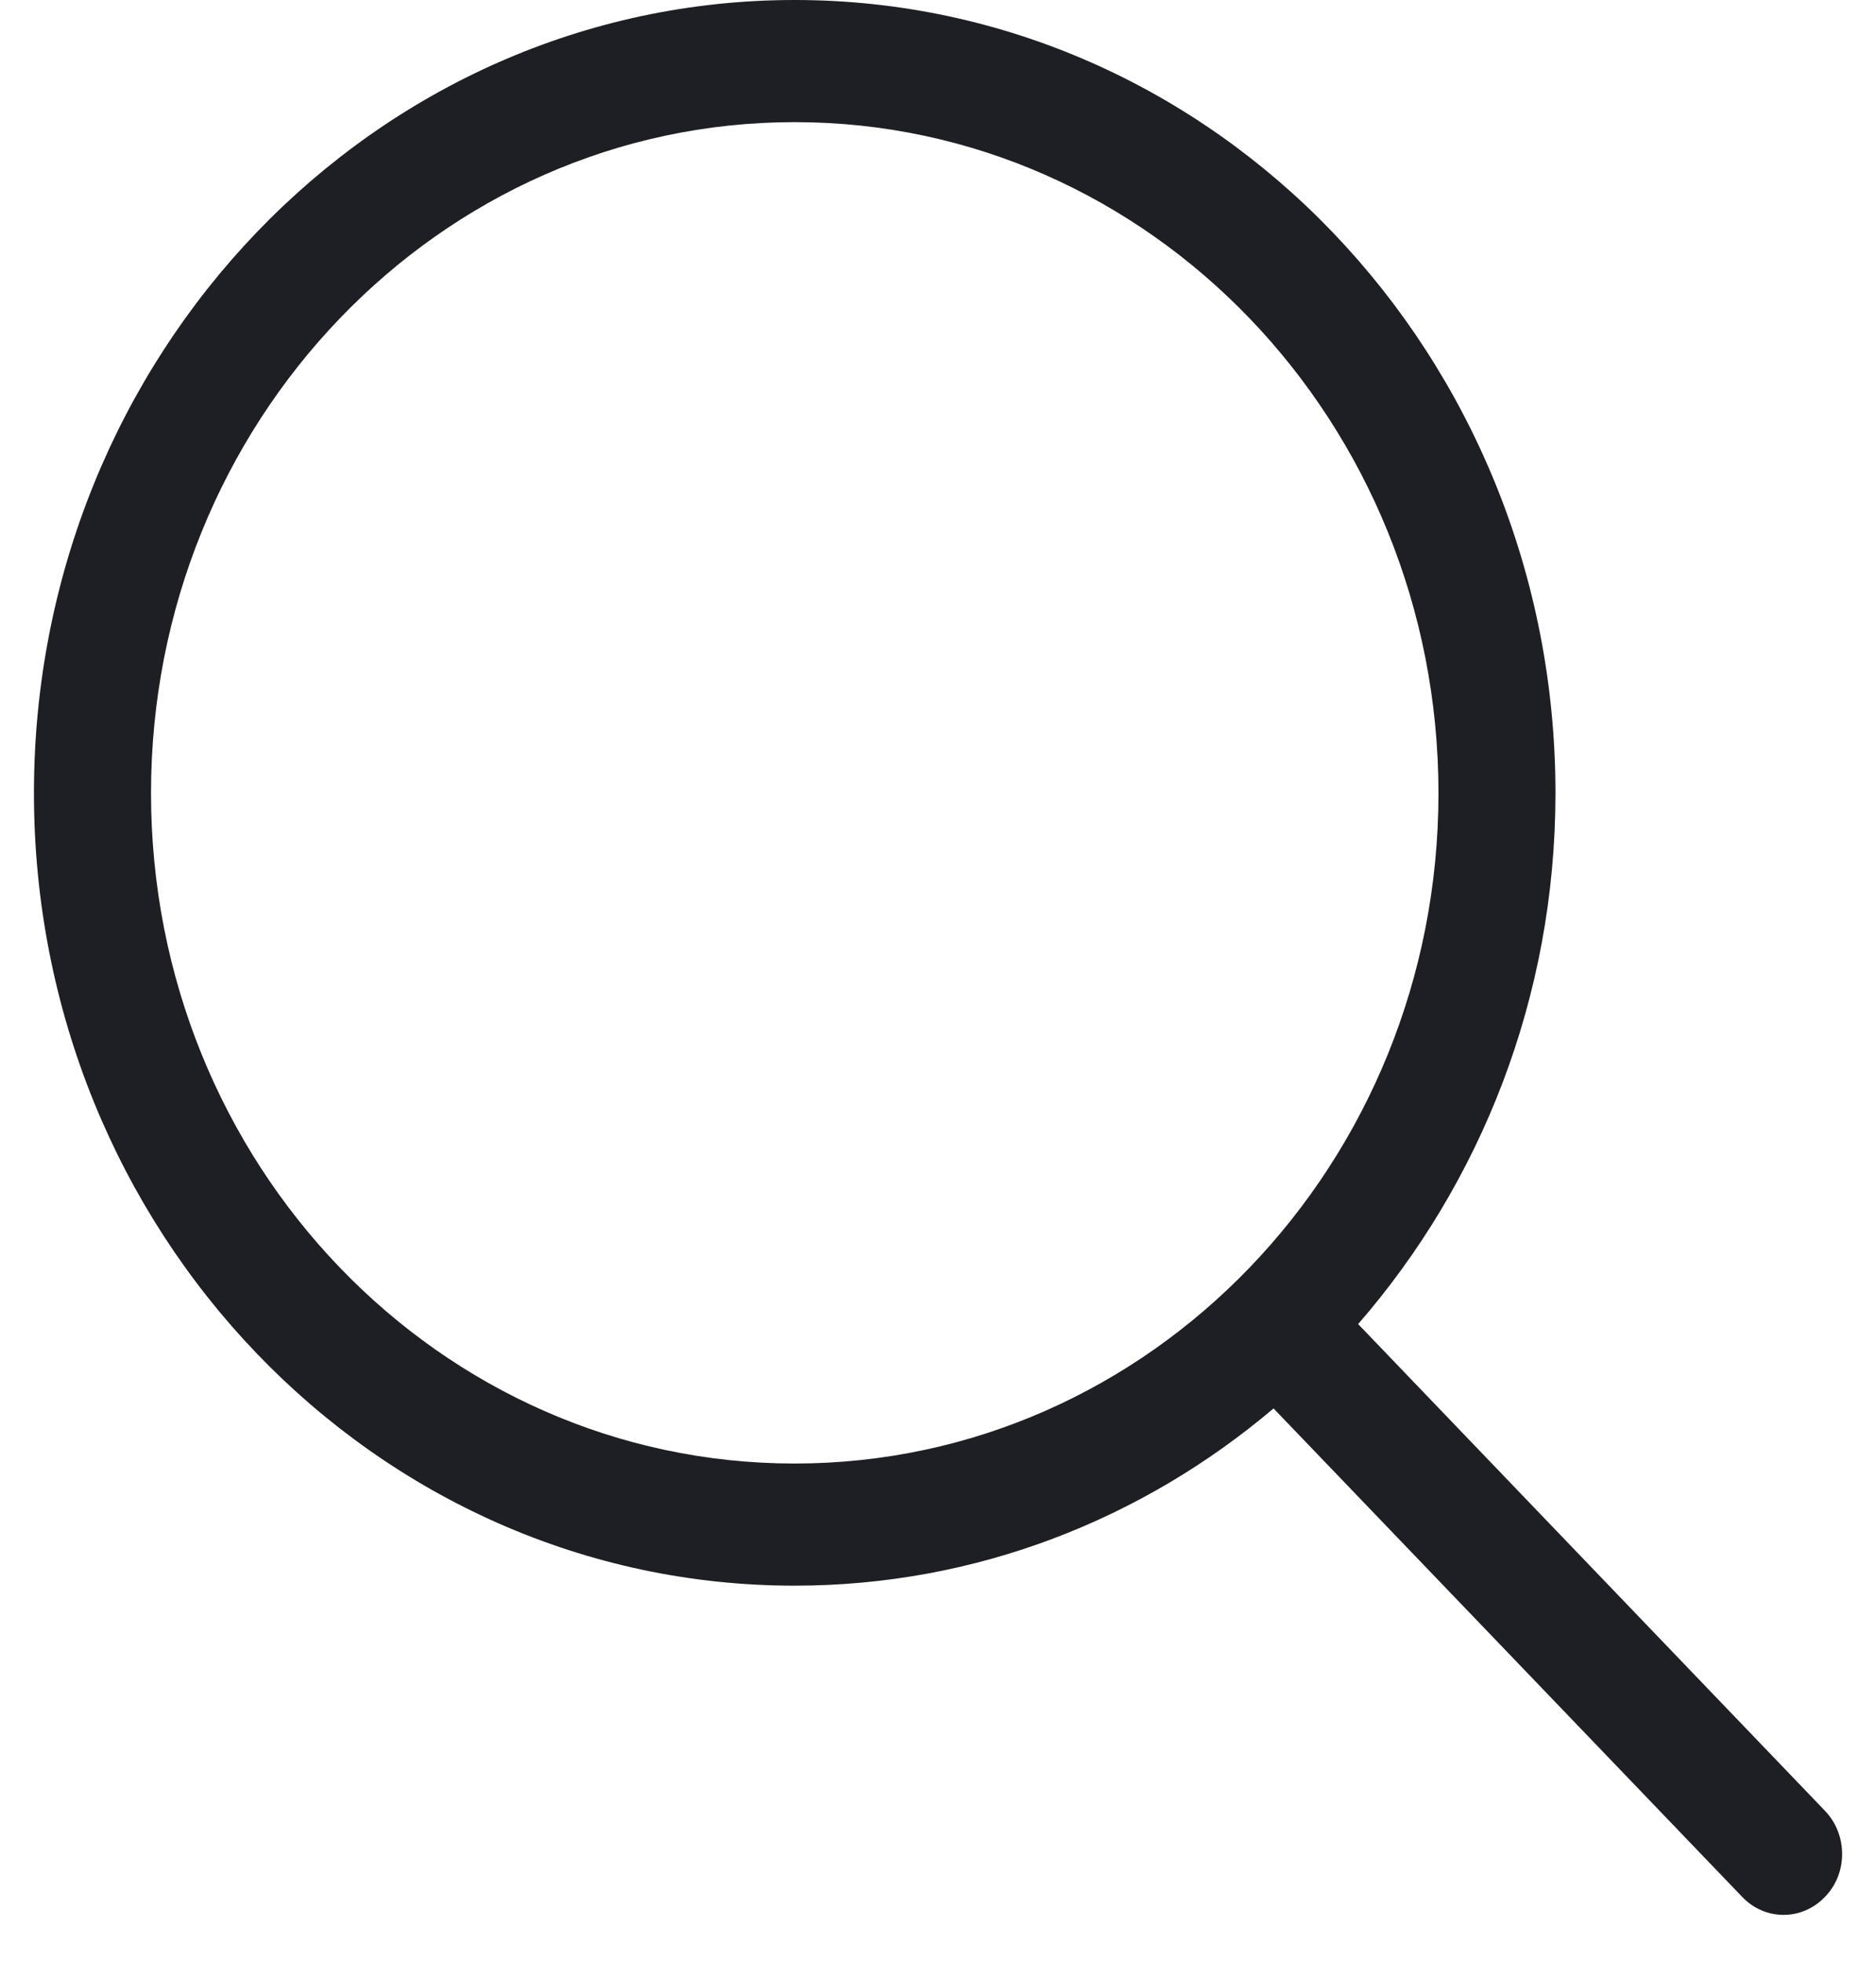 <svg width="22" height="23" viewBox="0 0 22 23" fill="none" xmlns="http://www.w3.org/2000/svg">
<path fill-rule="evenodd" clip-rule="evenodd" d="M9.319 17.159C5.15 17.159 1.771 13.643 1.771 9.299C1.771 4.955 5.15 1.432 9.319 1.432C13.489 1.432 16.869 4.955 16.869 9.299C16.869 13.643 13.489 17.159 9.319 17.159ZM21.401 21.23L15.927 15.524C17.36 13.875 18.241 11.699 18.241 9.299C18.241 4.162 14.247 0 9.319 0C4.392 0 0.398 4.162 0.398 9.299C0.398 14.429 4.392 18.591 9.319 18.591C11.448 18.591 13.401 17.812 14.935 16.513L20.431 22.24C20.699 22.521 21.133 22.521 21.401 22.24C21.67 21.966 21.67 21.51 21.401 21.23Z" fill="#1E1F24"/>
</svg>
